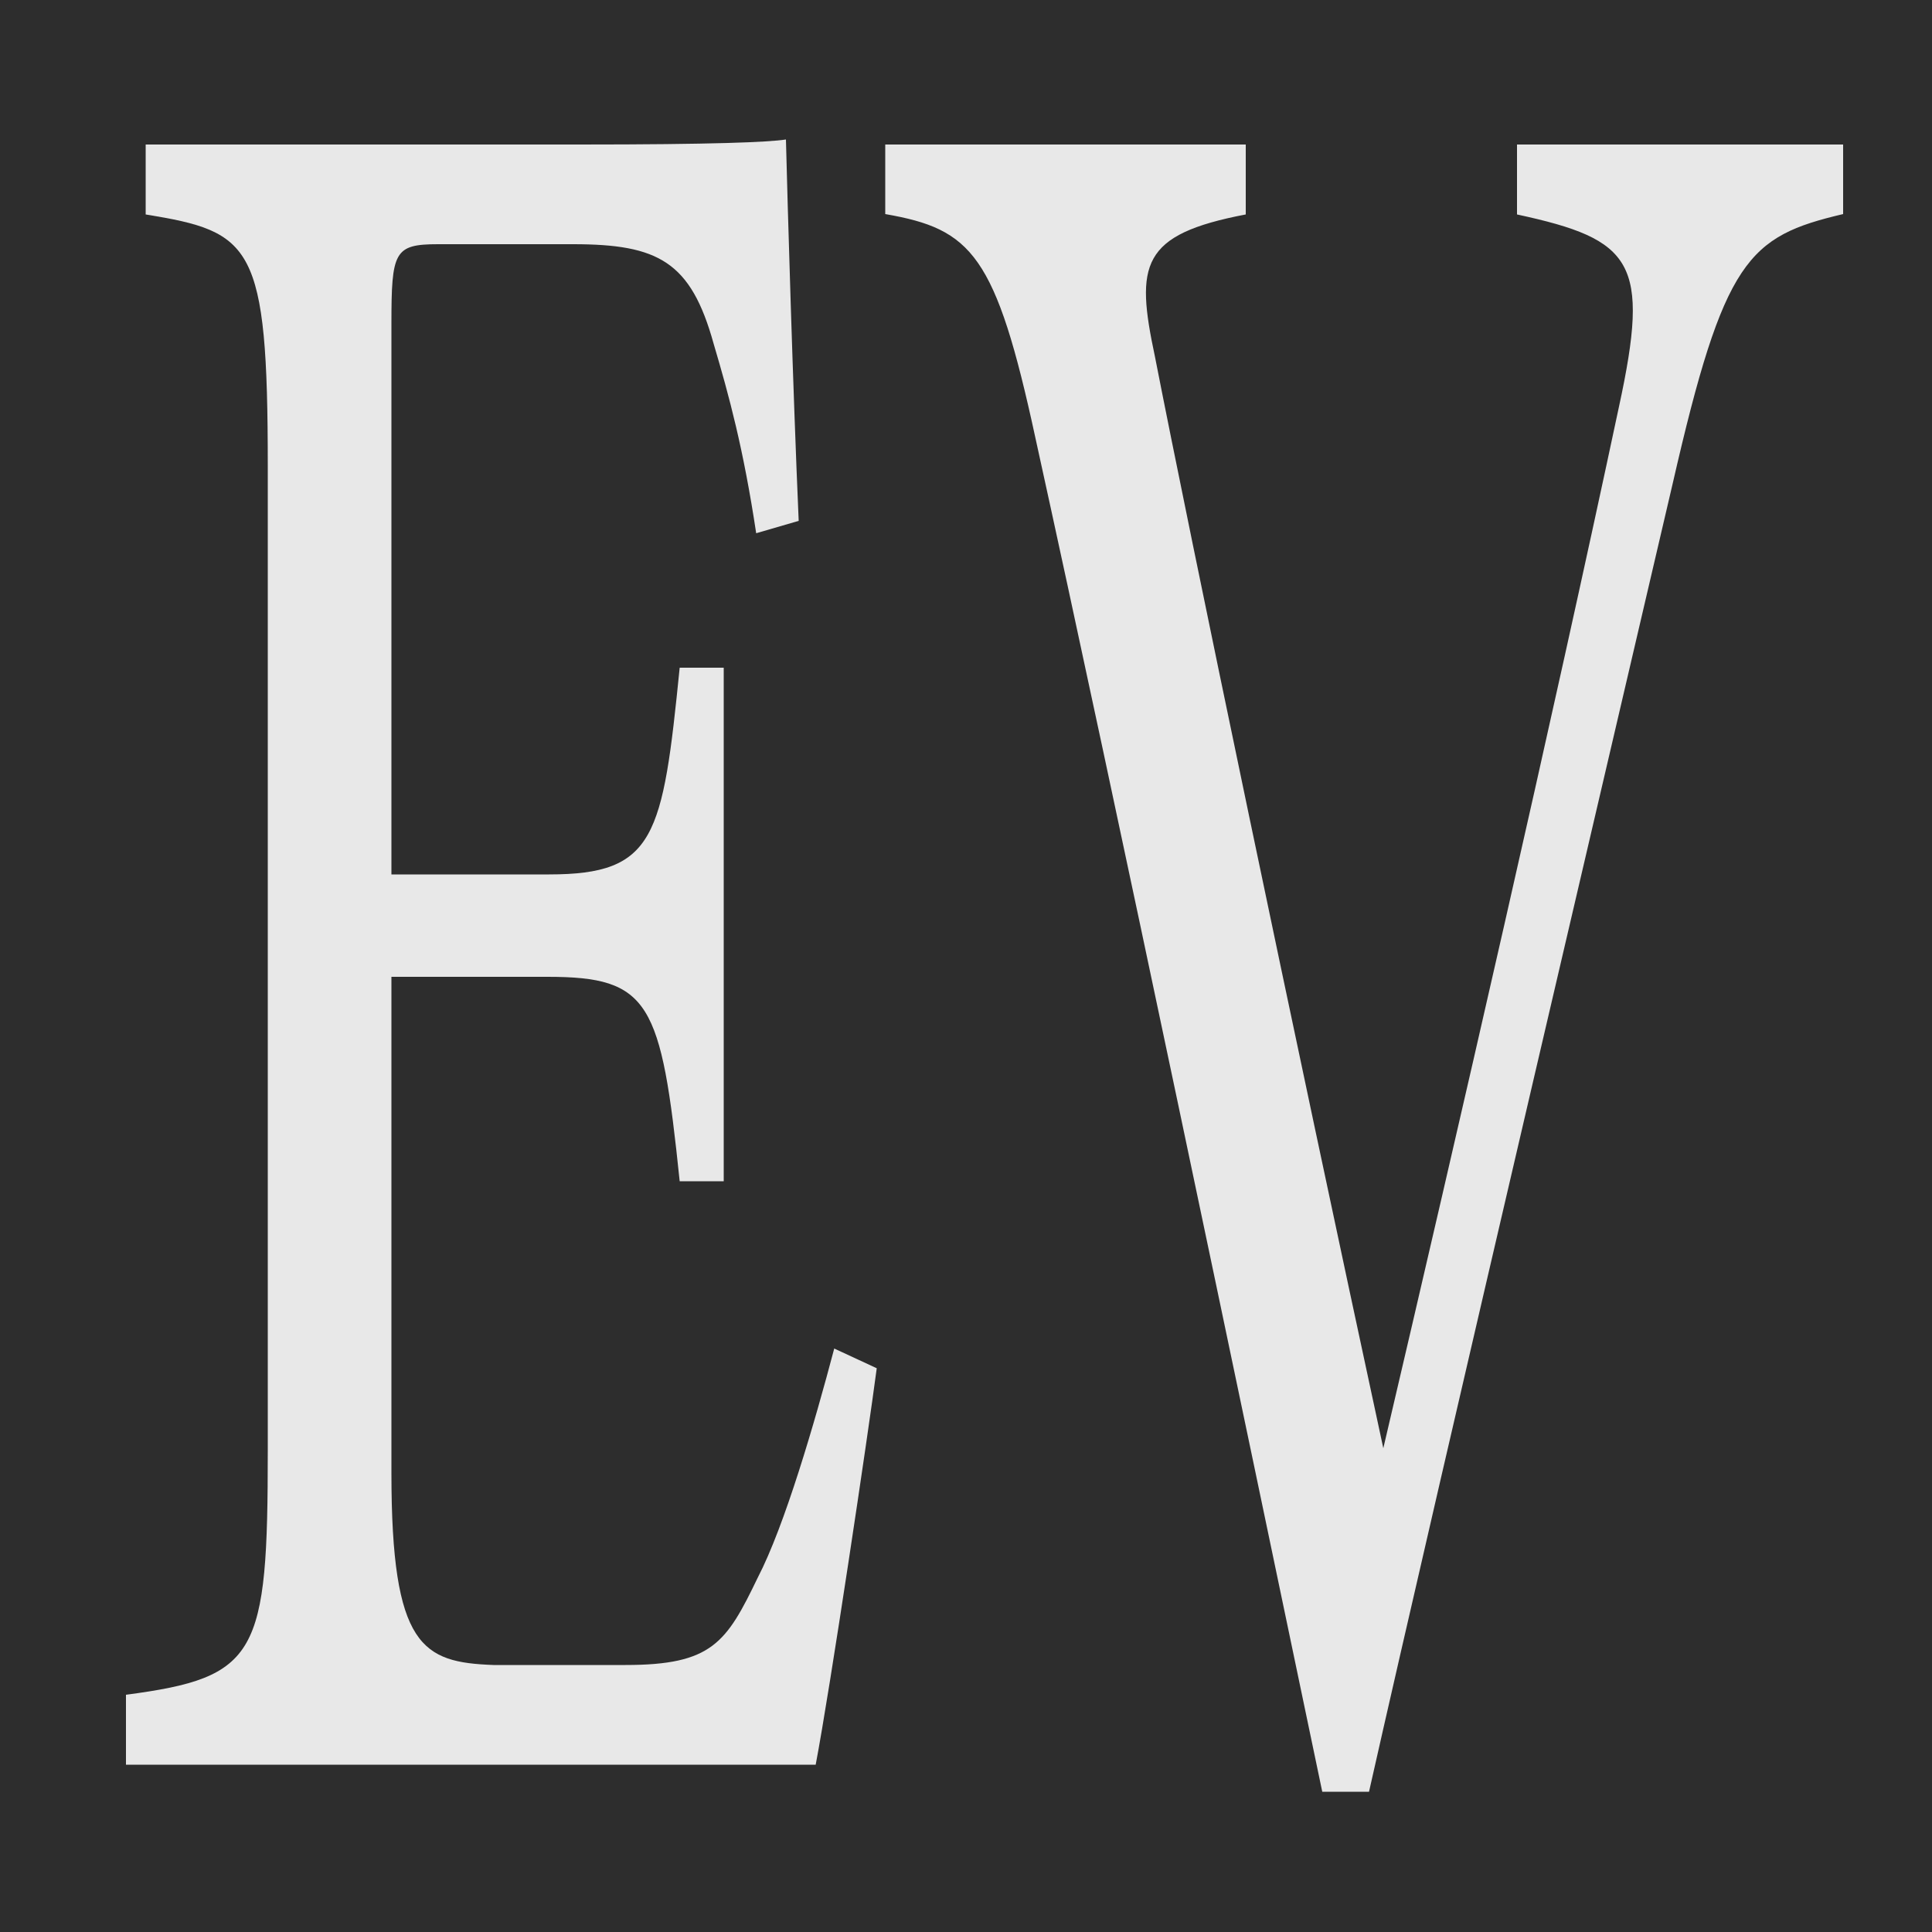 <svg xmlns="http://www.w3.org/2000/svg" version="1.1" xmlns:xlink="http://www.w3.org/1999/xlink" width="500" height="500"><svg version="1.1" id="SvgjsSvg1001" xmlns="http://www.w3.org/2000/svg" xmlns:xlink="http://www.w3.org/1999/xlink" x="0px" y="0px" viewBox="0 0 500 500" style="enable-background:new 0 0 500 500;" xml:space="preserve">
<style type="text/css">
	.st0{fill:#2D2D2D;}
	.st1{fill:#E8E8E8;}
</style>
<rect x="-30" y="-46.4" class="st0" width="571.7" height="576.4"></rect>
<g>
	<g>
		<path class="st1" d="M226.9,354.1c-2.2,16.8-12.1,83.2-15.8,102.6H32.6v-18.1c34.2-4.5,36.7-10.3,36.7-63.2V120.6
			c0-57.4-4-60.6-31.6-65.1V37.4h112.4c34.5,0,48.8-0.6,53.3-1.3c0.4,16.1,1.8,64.5,3.3,98.7l-11,3.2c-3.3-21.9-7-35.5-11-49
			c-5.9-21.3-14.3-25.8-36.4-25.8h-34.9c-11.4,0-12.1,1.9-12.1,20.6v142.5h40.8c27.5,0,29.4-9.7,33.8-53.5h11.4v132.9h-11.4
			c-4.8-46.4-7.7-52.9-34.2-52.9h-40.4v128.4c0,45.2,8.1,49,26.4,49.7h34.2c22.4,0,26.1-5.8,34.2-22.6c7-13.5,14.7-40,19.8-59.3
			L226.9,354.1z"></path>
		<path class="st1" d="M477,55.4c-24.6,5.8-30.8,11.6-44.1,69.7c-9.9,42.6-60.6,258.7-78.6,338.6h-12.1
			C320.5,359.9,289,209,268,113.5c-10.3-47.7-16.5-54.2-38.9-58.1V37.4h93.3v18.1c-27.2,5.2-28.6,12.9-23.5,36.8
			c9.2,47.1,36,175.4,59.1,282.5c19.5-83.2,43.7-188.3,61-269.6c8.1-37.4,3.7-43.2-26.4-49.7V37.4H477V55.4z"></path>
	</g>
</g>
</svg><style>@media (prefers-color-scheme: light) { :root { filter: none; } }
@media (prefers-color-scheme: dark) { :root { filter: none; } }
</style></svg>